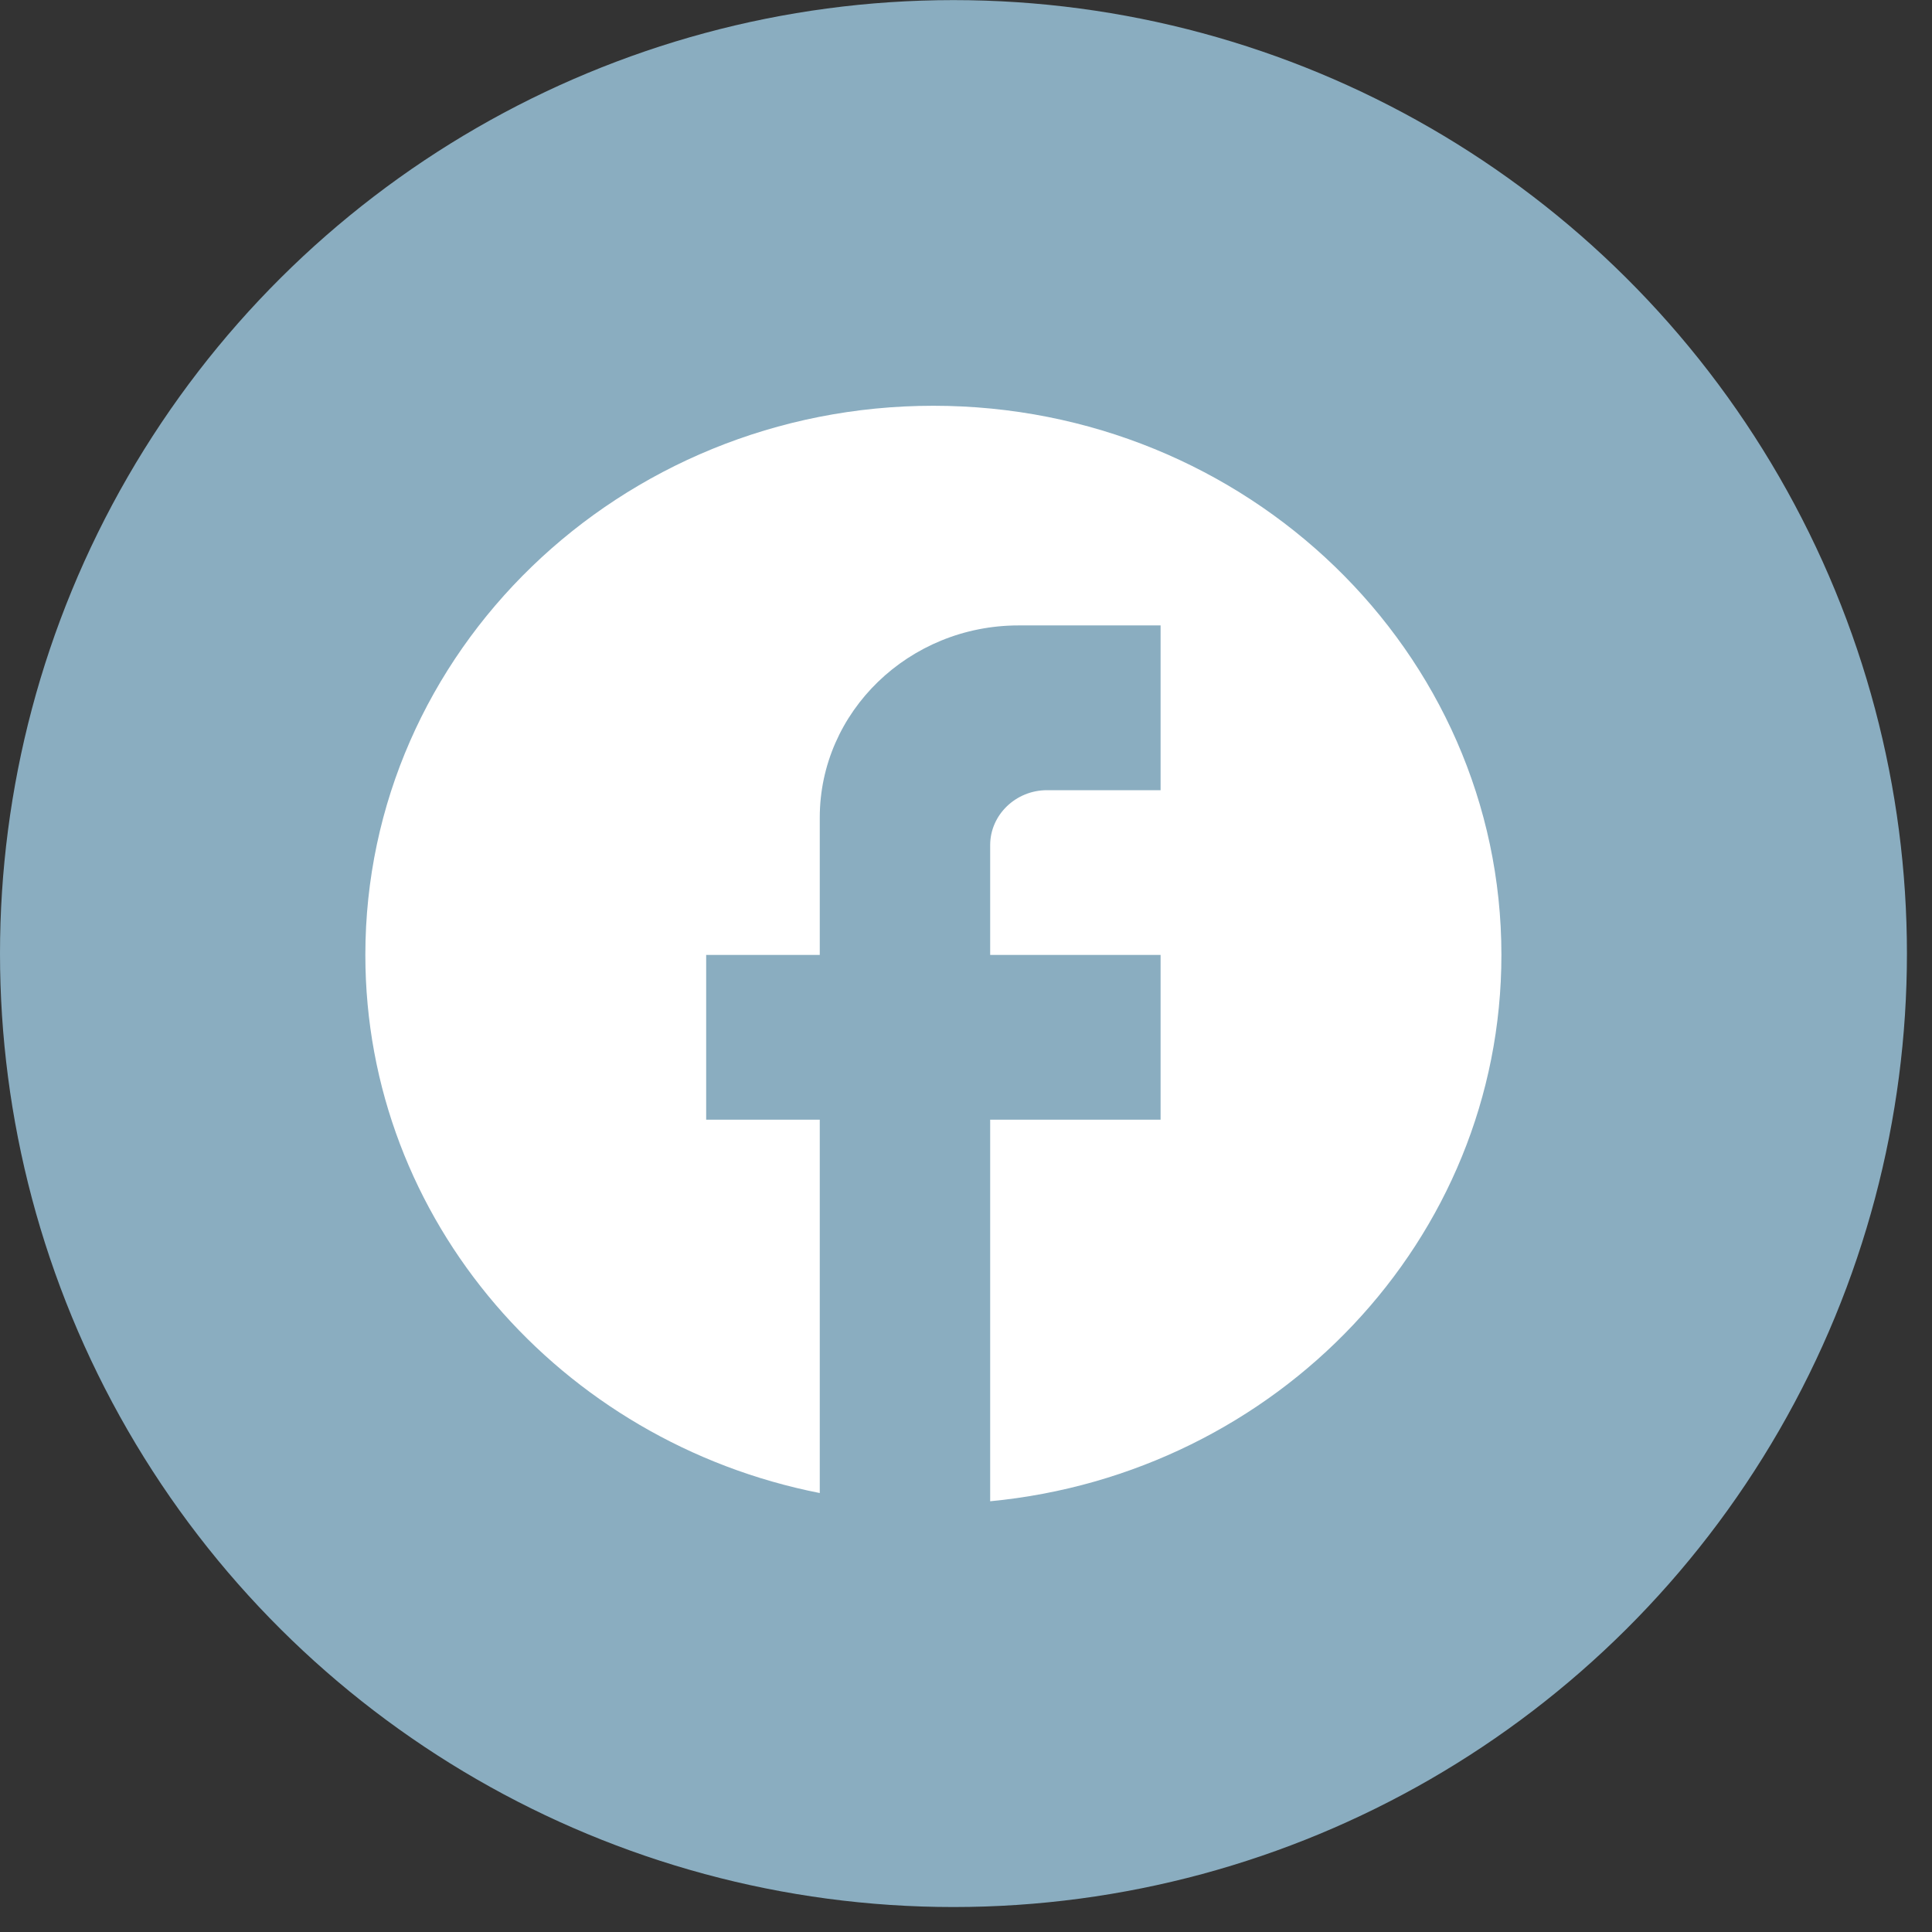 <svg xmlns="http://www.w3.org/2000/svg" fill="none" viewBox="0 0 39 39" height="39" width="39">
<rect x="0" y="0" width="39" height="39" fill="#333333" stroke="none"/>
<circle fill="#8AADC0" transform="rotate(-90 19.247 19.249)" r="19.247" cy="19.249" cx="19.247"></circle>
<path fill="white" d="M30.308 19.276C30.308 13.157 25.171 8.191 18.841 8.191C12.512 8.191 7.375 13.157 7.375 19.276C7.375 24.641 11.319 29.108 16.548 30.139V22.602H14.255V19.276H16.548V16.505C16.548 14.366 18.348 12.625 20.561 12.625H23.428V15.951H21.135C20.504 15.951 19.988 16.45 19.988 17.059V19.276H23.428V22.602H19.988V30.305C25.779 29.751 30.308 25.029 30.308 19.276Z"></path>
</svg>
